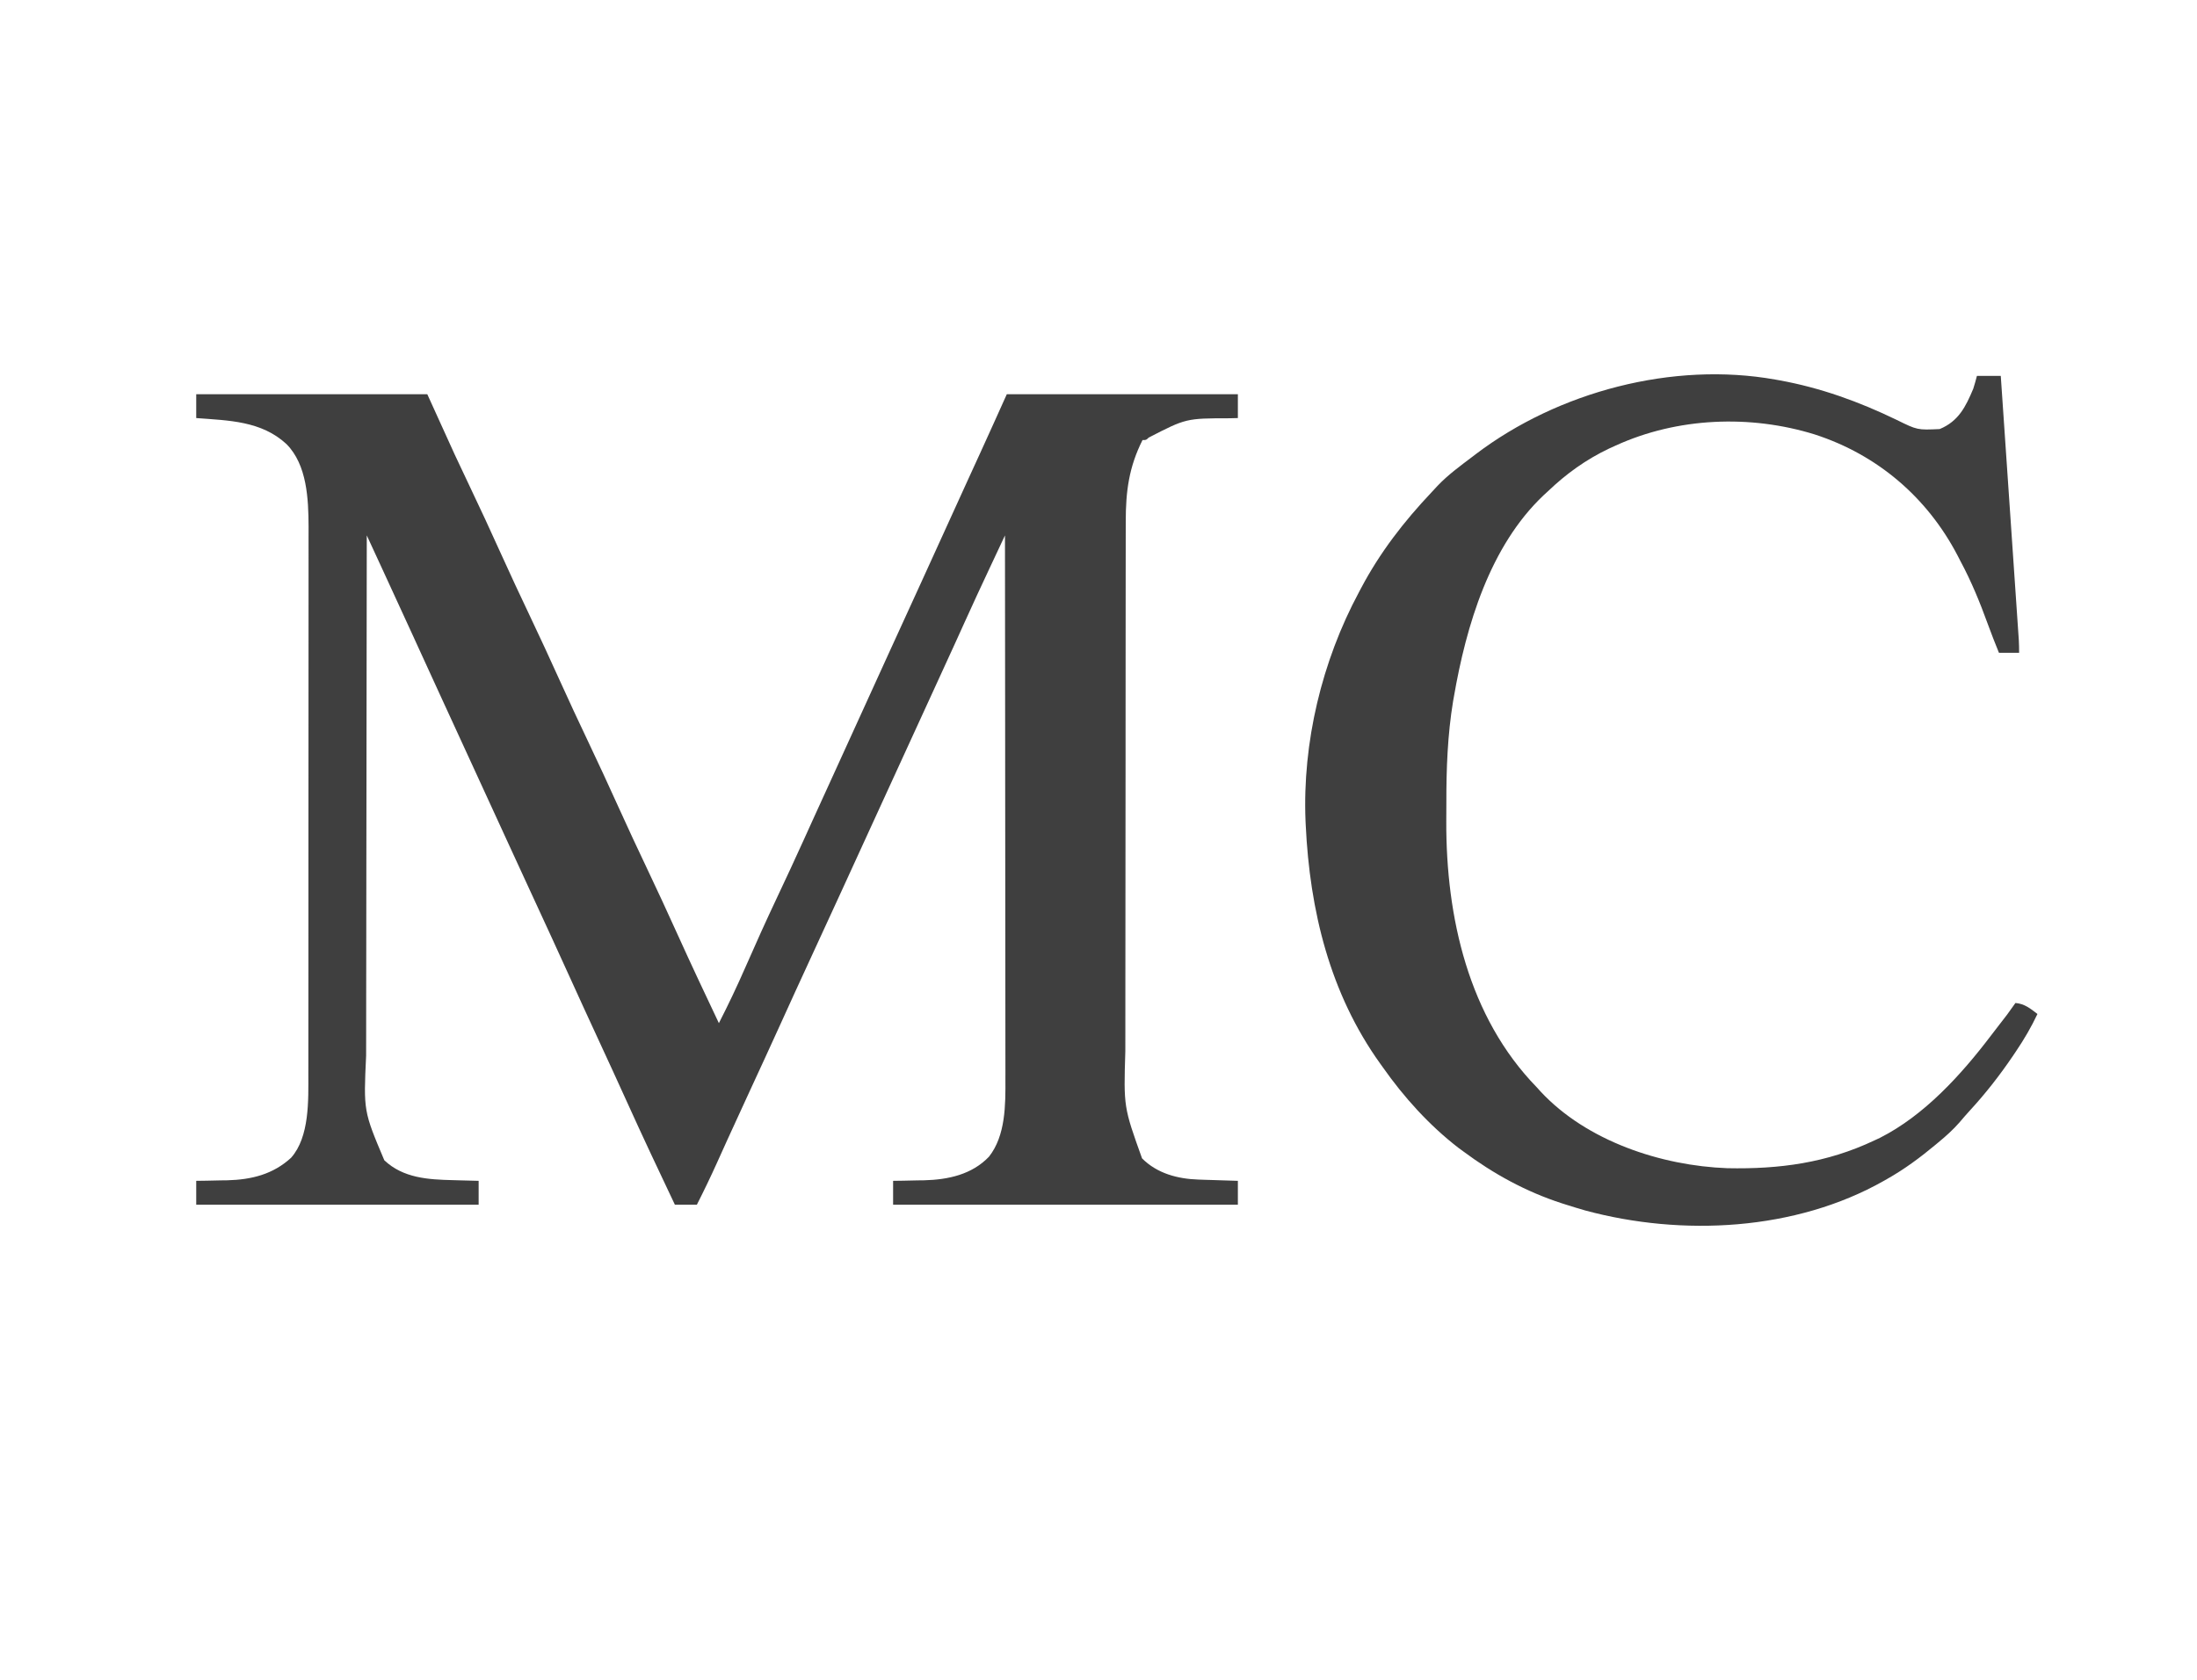<?xml version="1.0" encoding="UTF-8"?>
<svg version="1.1" xmlns="http://www.w3.org/2000/svg" width="1198" height="916">
<path d="M0 0 C41.58 0 83.16 0 126 0 C130.95 10.89 135.9 21.78 141 33 C144.749 41.002 144.749 41.002 148.538 48.985 C154.643 61.77 160.589 74.619 166.417 87.532 C171.33 98.41 176.38 109.218 181.5 120 C187.258 132.126 192.895 144.297 198.417 156.532 C203.33 167.41 208.38 178.218 213.5 189 C219.258 201.126 224.895 213.297 230.417 225.532 C235.33 236.41 240.38 247.218 245.5 258 C251.274 270.16 256.93 282.365 262.469 294.633 C269.792 310.844 277.384 326.926 285 343 C290.178 332.875 295.028 322.659 299.583 312.239 C305.076 299.684 310.709 287.204 316.562 274.812 C321.602 264.14 326.567 253.438 331.438 242.688 C331.745 242.008 332.053 241.329 332.37 240.629 C333.623 237.863 334.876 235.098 336.128 232.332 C339.731 224.379 343.366 216.44 347 208.5 C352.183 197.174 357.35 185.841 362.5 174.5 C367.631 163.202 372.777 151.91 377.938 140.625 C378.269 139.9 378.6 139.175 378.942 138.429 C381.631 132.549 384.321 126.671 387.01 120.792 C389.362 115.653 391.712 110.514 394.062 105.375 C394.394 104.65 394.726 103.925 395.067 103.178 C400.201 91.95 405.317 80.713 410.421 69.471 C413.998 61.594 417.581 53.722 421.18 45.855 C421.706 44.704 421.706 44.704 422.244 43.529 C423.923 39.86 425.602 36.191 427.283 32.523 C432.237 21.703 437.116 10.853 442 0 C483.58 0 525.16 0 568 0 C568 4.29 568 8.58 568 13 C566.502 13.037 565.004 13.075 563.461 13.113 C539.747 13.146 539.747 13.146 519.355 23.656 C518 25 518 25 516 25 C508.573 39.754 506.848 53.013 506.86 69.483 C506.857 70.838 506.854 72.193 506.851 73.549 C506.843 77.254 506.841 80.96 506.84 84.665 C506.838 88.67 506.831 92.674 506.824 96.678 C506.81 105.427 506.804 114.175 506.8 122.923 C506.797 128.394 506.793 133.864 506.788 139.334 C506.776 154.501 506.766 169.668 506.762 184.835 C506.762 185.804 506.762 186.774 506.762 187.773 C506.762 188.745 506.761 189.717 506.761 190.719 C506.761 192.688 506.76 194.657 506.76 196.626 C506.76 197.603 506.759 198.58 506.759 199.587 C506.755 215.397 506.738 231.207 506.714 247.017 C506.691 263.277 506.678 279.537 506.677 295.797 C506.676 304.916 506.67 314.034 506.652 323.152 C506.637 330.919 506.632 338.687 506.64 346.455 C506.644 350.411 506.643 354.367 506.629 358.322 C505.704 388.744 505.704 388.744 515.75 416.75 C524.018 425.018 535.211 427.952 546.613 428.316 C547.86 428.358 549.108 428.4 550.393 428.443 C552.333 428.502 552.333 428.502 554.312 428.562 C555.625 428.606 556.938 428.649 558.291 428.693 C561.527 428.799 564.764 428.9 568 429 C568 433.29 568 437.58 568 442 C505.96 442 443.92 442 380 442 C380 437.71 380 433.42 380 429 C381.87 428.974 383.741 428.948 385.668 428.922 C388.175 428.866 390.681 428.808 393.188 428.75 C394.414 428.736 395.641 428.722 396.904 428.707 C410.003 428.361 422.888 425.609 432.25 415.875 C441.381 404.337 441.311 387.555 441.241 373.548 C441.242 372.27 441.244 370.992 441.246 369.675 C441.25 366.172 441.242 362.67 441.232 359.167 C441.223 355.373 441.226 351.579 441.228 347.785 C441.229 341.226 441.223 334.668 441.211 328.109 C441.195 318.627 441.19 309.144 441.187 299.662 C441.183 284.274 441.17 268.886 441.151 253.498 C441.132 238.557 441.118 223.617 441.11 208.677 C441.109 207.755 441.109 206.833 441.108 205.882 C441.106 201.255 441.103 196.628 441.101 192.001 C441.08 153.667 441.045 115.334 441 77 C438.939 81.391 436.879 85.783 434.819 90.175 C434.12 91.665 433.421 93.156 432.722 94.646 C427.958 104.798 423.233 114.964 418.625 125.188 C417.378 127.945 416.128 130.701 414.879 133.457 C414.564 134.151 414.25 134.846 413.925 135.561 C410.168 143.846 406.365 152.111 402.562 160.375 C397.026 172.41 391.503 184.45 386 196.5 C380.16 209.287 374.299 222.064 368.426 234.835 C362.959 246.725 357.513 258.625 352.079 270.53 C346.351 283.074 340.574 295.596 334.787 308.113 C329.344 319.889 323.948 331.685 318.593 343.502 C313.071 355.685 307.473 367.832 301.856 379.972 C297.789 388.765 293.733 397.562 289.734 406.387 C289.395 407.136 289.055 407.886 288.705 408.658 C287.115 412.169 285.528 415.681 283.945 419.195 C280.471 426.891 276.825 434.472 273 442 C269.04 442 265.08 442 261 442 C252.099 423.283 243.277 404.538 234.738 385.653 C229.879 374.91 224.951 364.201 220 353.5 C214.458 341.519 208.949 329.524 203.5 317.5 C196.962 303.074 190.333 288.691 183.688 274.314 C183.31 273.496 182.932 272.679 182.543 271.836 C182.165 271.018 181.787 270.199 181.397 269.356 C177.398 260.702 173.416 252.039 169.438 243.375 C168.914 242.236 168.914 242.236 168.381 241.074 C166.623 237.247 164.866 233.42 163.109 229.593 C159.928 222.666 156.746 215.74 153.563 208.814 C152.501 206.502 151.439 204.191 150.377 201.879 C147.181 194.923 143.985 187.966 140.787 181.011 C139.003 177.133 137.22 173.254 135.438 169.375 C135.085 168.608 134.732 167.841 134.369 167.051 C129.966 157.471 125.575 147.887 121.196 138.297 C120.668 137.141 120.668 137.141 120.129 135.962 C119.466 134.508 118.802 133.055 118.139 131.601 C112.622 119.519 107.065 107.456 101.496 95.398 C100.666 93.6 99.835 91.801 99.005 90.003 C97.003 85.668 95.002 81.334 93 77 C92.931 116.169 92.878 155.337 92.847 194.506 C92.843 199.138 92.839 203.77 92.835 208.403 C92.834 209.325 92.834 210.247 92.833 211.197 C92.82 226.096 92.796 240.995 92.769 255.894 C92.74 271.2 92.724 286.506 92.718 301.812 C92.714 311.245 92.701 320.677 92.676 330.109 C92.66 336.591 92.656 343.074 92.659 349.556 C92.661 353.287 92.659 357.018 92.642 360.749 C91.232 390.955 91.232 390.955 102.562 417.785 C112.917 427.541 126.524 428.308 140 428.625 C141.361 428.663 142.721 428.702 144.082 428.742 C147.388 428.836 150.694 428.919 154 429 C154 433.29 154 437.58 154 442 C103.18 442 52.36 442 0 442 C0 437.71 0 433.42 0 429 C1.87 428.974 3.741 428.948 5.668 428.922 C8.175 428.866 10.681 428.808 13.188 428.75 C14.414 428.736 15.641 428.722 16.904 428.707 C30.117 428.358 41.855 425.488 51.742 416.398 C61.864 404.967 61.152 384.914 61.134 370.674 C61.137 368.705 61.137 368.705 61.141 366.696 C61.147 363.076 61.147 359.456 61.145 355.836 C61.145 351.923 61.151 348.009 61.155 344.096 C61.164 336.437 61.166 328.779 61.167 321.12 C61.168 314.891 61.17 308.662 61.173 302.433 C61.182 284.749 61.186 267.065 61.185 249.382 C61.185 248.43 61.185 247.477 61.185 246.496 C61.185 245.066 61.185 245.066 61.185 243.607 C61.185 228.163 61.194 212.719 61.208 197.275 C61.223 181.394 61.23 165.514 61.229 149.633 C61.229 140.727 61.231 131.82 61.242 122.913 C61.251 115.329 61.253 107.745 61.247 100.161 C61.243 96.297 61.243 92.433 61.252 88.568 C61.26 85.021 61.258 81.473 61.25 77.925 C61.247 76.056 61.255 74.187 61.263 72.317 C61.202 57.23 60.471 38.576 49.25 27.23 C35.547 14.518 17.74 14.352 0 13 C0 8.71 0 4.42 0 0 Z " fill="#3F3F3F" transform="translate(107,215)"/>
<path d="M0 0 C0.733 0.129 1.465 0.258 2.22 0.391 C24.815 4.494 45.658 12.036 66.291 22.024 C77.539 27.559 77.539 27.559 89.688 27 C99.942 22.765 103.865 14.875 108 5 C108.745 2.679 109.382 0.36 110 -2 C114.29 -2 118.58 -2 123 -2 C124.305 17.097 125.609 36.195 126.912 55.292 C127.516 64.159 128.121 73.026 128.728 81.893 C129.256 89.621 129.783 97.348 130.31 105.076 C130.588 109.168 130.868 113.261 131.148 117.353 C131.412 121.204 131.674 125.055 131.936 128.907 C132.032 130.321 132.129 131.735 132.226 133.149 C132.359 135.079 132.49 137.008 132.62 138.938 C132.694 140.019 132.768 141.099 132.844 142.212 C132.97 144.472 133 146.737 133 149 C129.37 149 125.74 149 122 149 C119.892 143.805 117.835 138.606 115.922 133.336 C111.61 121.471 106.981 110.118 101 99 C100.5 98.023 100 97.046 99.484 96.039 C82.881 64.201 55.707 41.02 21.595 29.948 C-13.639 19.013 -53.341 20.625 -87 36 C-88.179 36.535 -89.359 37.07 -90.574 37.621 C-103.182 43.627 -113.913 51.336 -124 61 C-125.121 62.027 -125.121 62.027 -126.266 63.074 C-155.674 90.888 -168.486 134.219 -175.188 172.875 C-175.42 174.18 -175.42 174.18 -175.657 175.512 C-178.673 193.86 -179.352 212.39 -179.316 230.951 C-179.313 234.3 -179.336 237.649 -179.361 240.998 C-179.514 293.095 -167.323 347.721 -130 386 C-128.964 387.147 -128.964 387.147 -127.906 388.316 C-102.772 415.335 -62.106 428.788 -26.085 430.107 C2.292 430.687 28.149 427.239 54 415 C55.518 414.294 55.518 414.294 57.066 413.574 C81.347 401.307 101.477 379.098 117.681 357.735 C119.054 355.928 120.441 354.133 121.832 352.34 C126.563 346.277 126.563 346.277 131 340 C136.049 340.459 139.12 343.019 143 346 C139.638 353.136 135.788 359.717 131.375 366.25 C130.762 367.162 130.149 368.075 129.517 369.015 C122.374 379.539 114.675 389.402 106.051 398.762 C104.126 400.863 102.279 403.013 100.438 405.188 C96.923 409.196 93.111 412.614 89 416 C88.468 416.444 87.937 416.888 87.389 417.345 C78.98 424.349 70.548 430.605 61 436 C60.413 436.335 59.825 436.67 59.22 437.015 C11.027 464.301 -50.701 467.405 -103.5 453.188 C-107.019 452.182 -110.513 451.112 -114 450 C-114.808 449.744 -115.617 449.488 -116.45 449.224 C-135.88 442.917 -153.65 433.183 -170 421 C-171.35 420.016 -171.35 420.016 -172.727 419.012 C-188.645 406.716 -202.477 391.416 -214 375 C-214.659 374.084 -214.659 374.084 -215.332 373.149 C-242.874 334.78 -253.8 289.518 -256 243 C-256.036 242.248 -256.072 241.496 -256.109 240.722 C-257.853 197.937 -247.197 153.623 -227 116 C-226.616 115.272 -226.232 114.544 -225.836 113.793 C-215.493 94.237 -202.487 77.448 -187.303 61.382 C-186.25 60.265 -185.209 59.138 -184.172 58.008 C-178.434 51.951 -171.635 47.021 -165 42 C-164.434 41.568 -163.867 41.135 -163.284 40.689 C-118.307 6.559 -55.789 -9.959 0 0 Z " fill="#3F3F3F" transform="translate(968,207)"/>
</svg>
